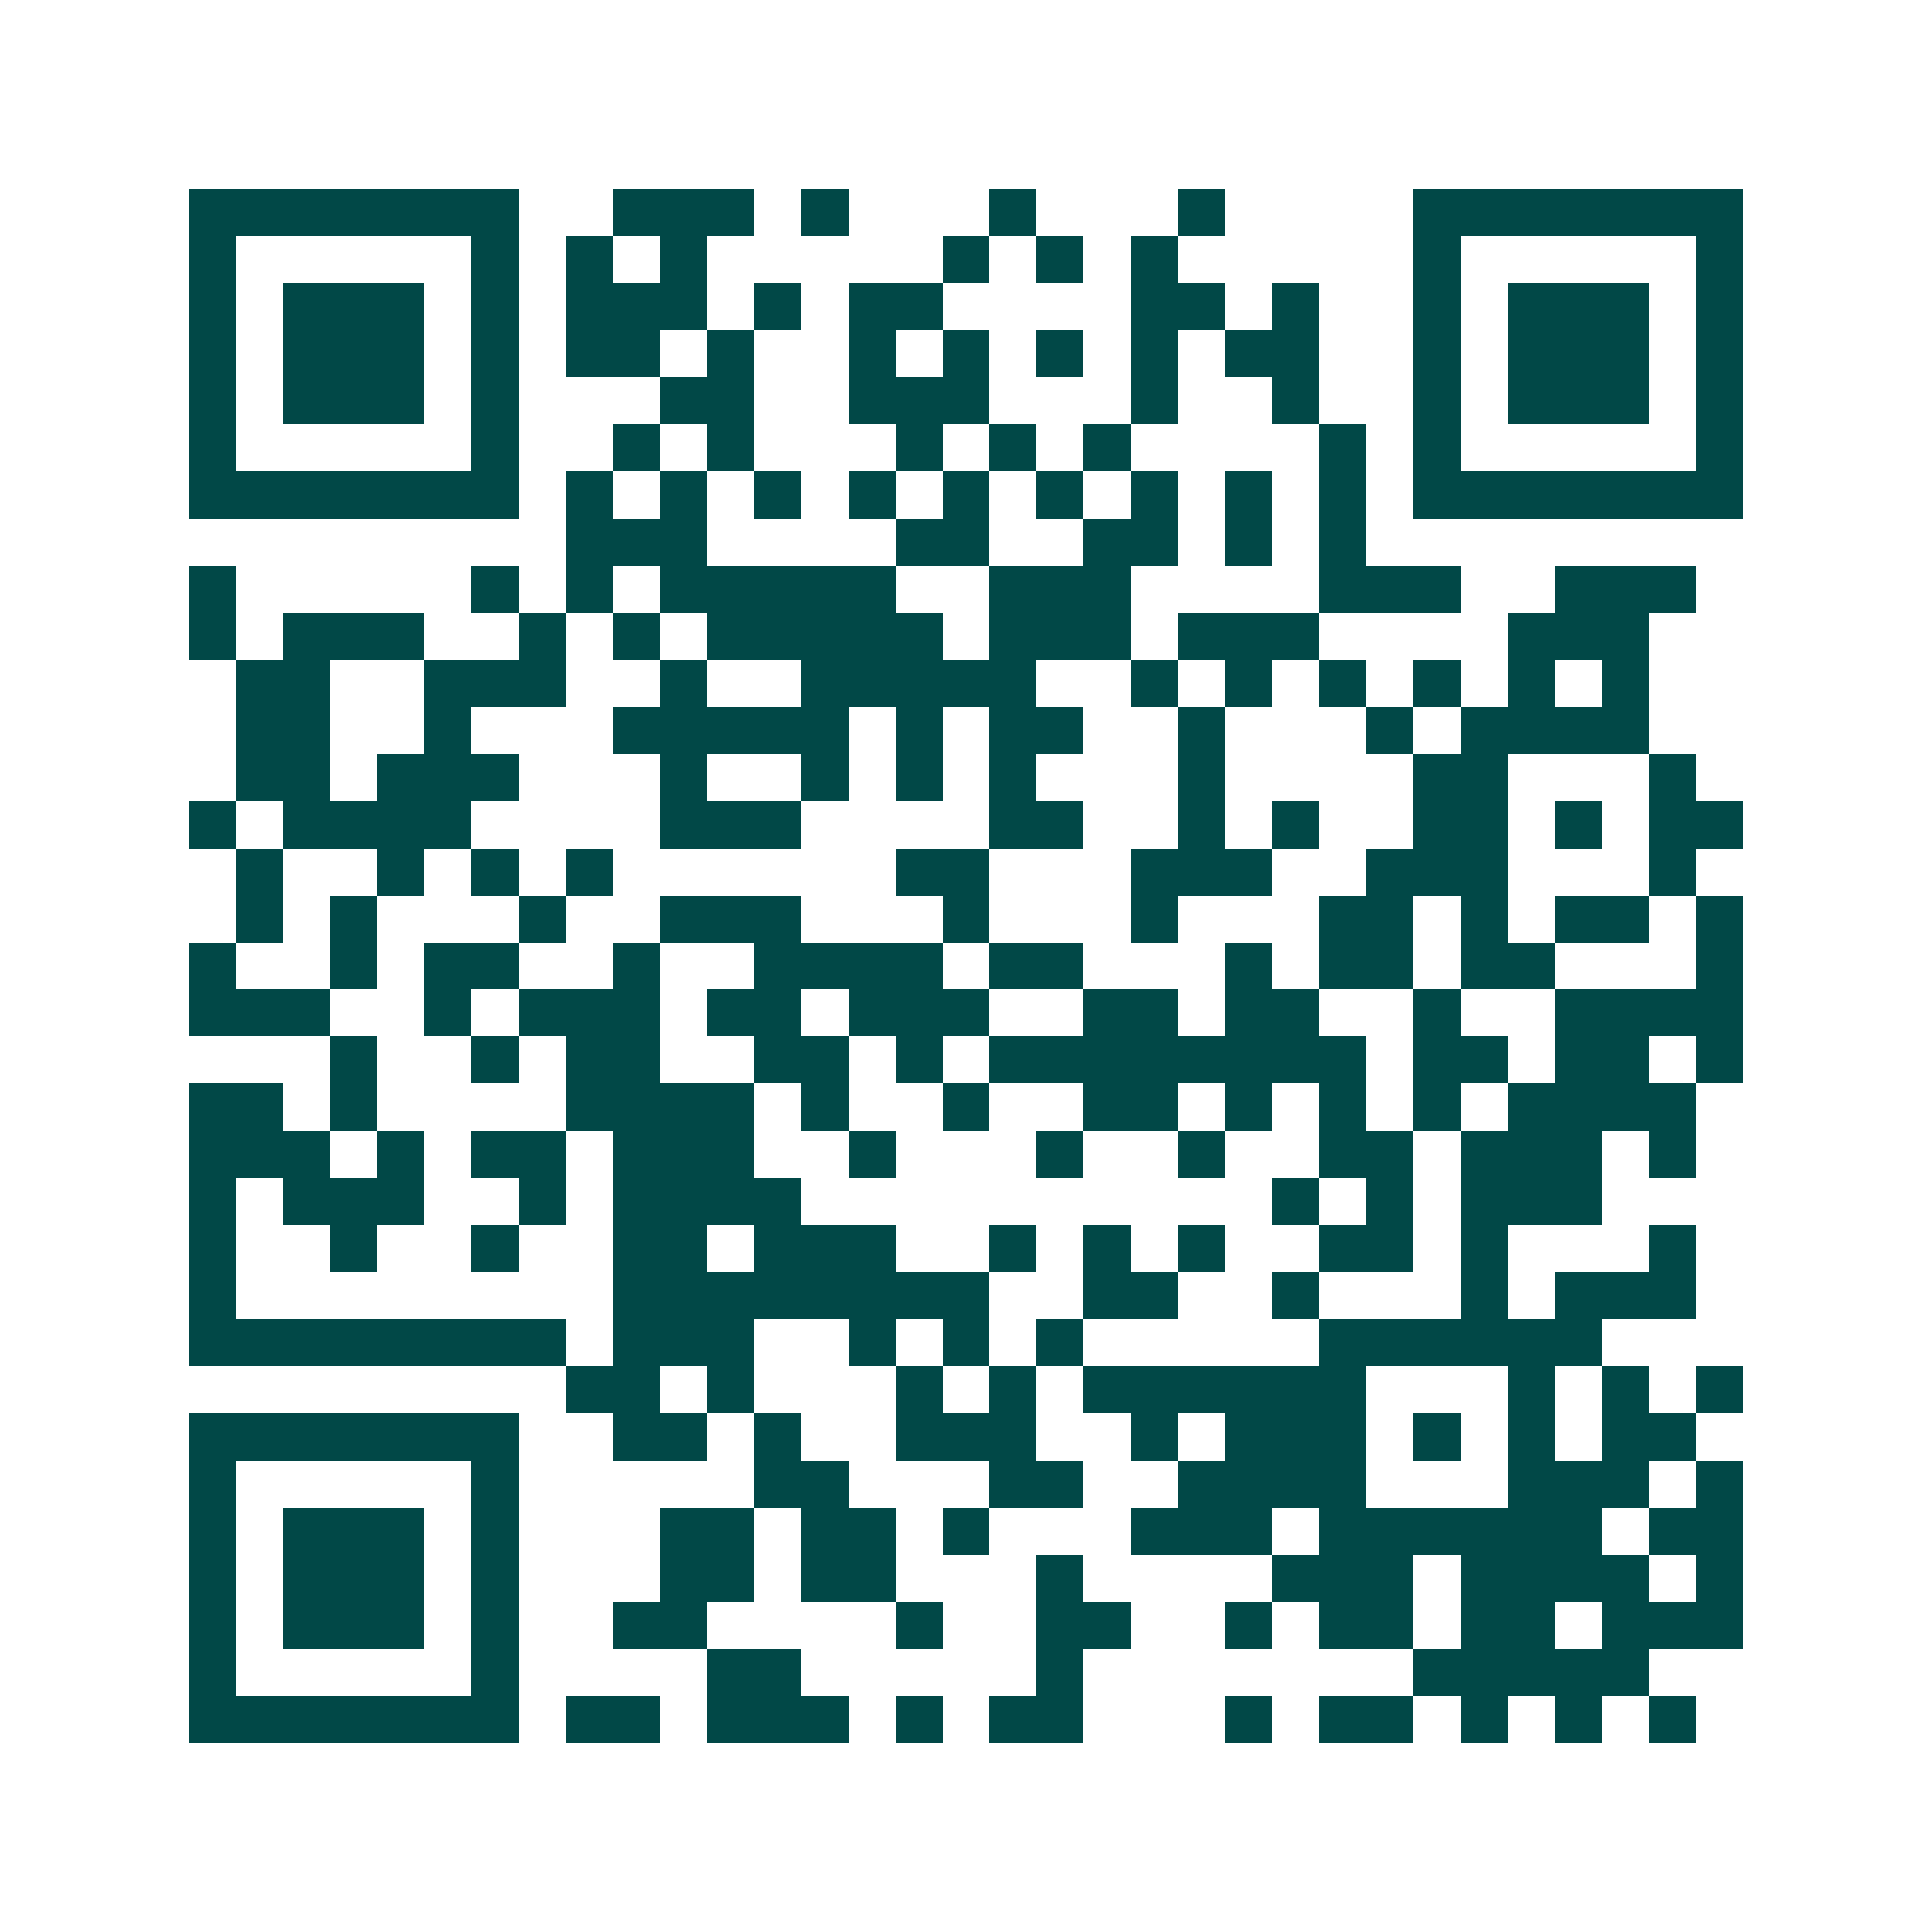 <svg xmlns="http://www.w3.org/2000/svg" width="200" height="200" viewBox="0 0 41 41" shape-rendering="crispEdges"><path fill="#ffffff" d="M0 0h41v41H0z"/><path stroke="#014847" d="M4 4.5h7m2 0h3m1 0h1m3 0h1m3 0h1m4 0h7M4 5.5h1m5 0h1m1 0h1m1 0h1m5 0h1m1 0h1m1 0h1m5 0h1m5 0h1M4 6.5h1m1 0h3m1 0h1m1 0h3m1 0h1m1 0h2m4 0h2m1 0h1m2 0h1m1 0h3m1 0h1M4 7.5h1m1 0h3m1 0h1m1 0h2m1 0h1m2 0h1m1 0h1m1 0h1m1 0h1m1 0h2m2 0h1m1 0h3m1 0h1M4 8.5h1m1 0h3m1 0h1m3 0h2m2 0h3m3 0h1m2 0h1m2 0h1m1 0h3m1 0h1M4 9.5h1m5 0h1m2 0h1m1 0h1m3 0h1m1 0h1m1 0h1m4 0h1m1 0h1m5 0h1M4 10.5h7m1 0h1m1 0h1m1 0h1m1 0h1m1 0h1m1 0h1m1 0h1m1 0h1m1 0h1m1 0h7M12 11.5h3m4 0h2m2 0h2m1 0h1m1 0h1M4 12.5h1m5 0h1m1 0h1m1 0h5m2 0h3m4 0h3m2 0h3M4 13.5h1m1 0h3m2 0h1m1 0h1m1 0h5m1 0h3m1 0h3m4 0h3M5 14.5h2m2 0h3m2 0h1m2 0h5m2 0h1m1 0h1m1 0h1m1 0h1m1 0h1m1 0h1M5 15.5h2m2 0h1m3 0h5m1 0h1m1 0h2m2 0h1m3 0h1m1 0h4M5 16.5h2m1 0h3m3 0h1m2 0h1m1 0h1m1 0h1m3 0h1m4 0h2m3 0h1M4 17.5h1m1 0h4m4 0h3m4 0h2m2 0h1m1 0h1m2 0h2m1 0h1m1 0h2M5 18.5h1m2 0h1m1 0h1m1 0h1m6 0h2m3 0h3m2 0h3m3 0h1M5 19.5h1m1 0h1m3 0h1m2 0h3m3 0h1m3 0h1m3 0h2m1 0h1m1 0h2m1 0h1M4 20.5h1m2 0h1m1 0h2m2 0h1m2 0h4m1 0h2m3 0h1m1 0h2m1 0h2m3 0h1M4 21.5h3m2 0h1m1 0h3m1 0h2m1 0h3m2 0h2m1 0h2m2 0h1m2 0h4M7 22.5h1m2 0h1m1 0h2m2 0h2m1 0h1m1 0h8m1 0h2m1 0h2m1 0h1M4 23.5h2m1 0h1m4 0h4m1 0h1m2 0h1m2 0h2m1 0h1m1 0h1m1 0h1m1 0h4M4 24.5h3m1 0h1m1 0h2m1 0h3m2 0h1m3 0h1m2 0h1m2 0h2m1 0h3m1 0h1M4 25.5h1m1 0h3m2 0h1m1 0h4m10 0h1m1 0h1m1 0h3M4 26.5h1m2 0h1m2 0h1m2 0h2m1 0h3m2 0h1m1 0h1m1 0h1m2 0h2m1 0h1m3 0h1M4 27.5h1m8 0h8m2 0h2m2 0h1m3 0h1m1 0h3M4 28.5h8m1 0h3m2 0h1m1 0h1m1 0h1m5 0h6M12 29.5h2m1 0h1m3 0h1m1 0h1m1 0h6m3 0h1m1 0h1m1 0h1M4 30.5h7m2 0h2m1 0h1m2 0h3m2 0h1m1 0h3m1 0h1m1 0h1m1 0h2M4 31.5h1m5 0h1m5 0h2m3 0h2m2 0h4m3 0h3m1 0h1M4 32.5h1m1 0h3m1 0h1m3 0h2m1 0h2m1 0h1m3 0h3m1 0h6m1 0h2M4 33.5h1m1 0h3m1 0h1m3 0h2m1 0h2m3 0h1m4 0h3m1 0h4m1 0h1M4 34.5h1m1 0h3m1 0h1m2 0h2m4 0h1m2 0h2m2 0h1m1 0h2m1 0h2m1 0h3M4 35.5h1m5 0h1m4 0h2m5 0h1m7 0h5M4 36.5h7m1 0h2m1 0h3m1 0h1m1 0h2m3 0h1m1 0h2m1 0h1m1 0h1m1 0h1"/></svg>
